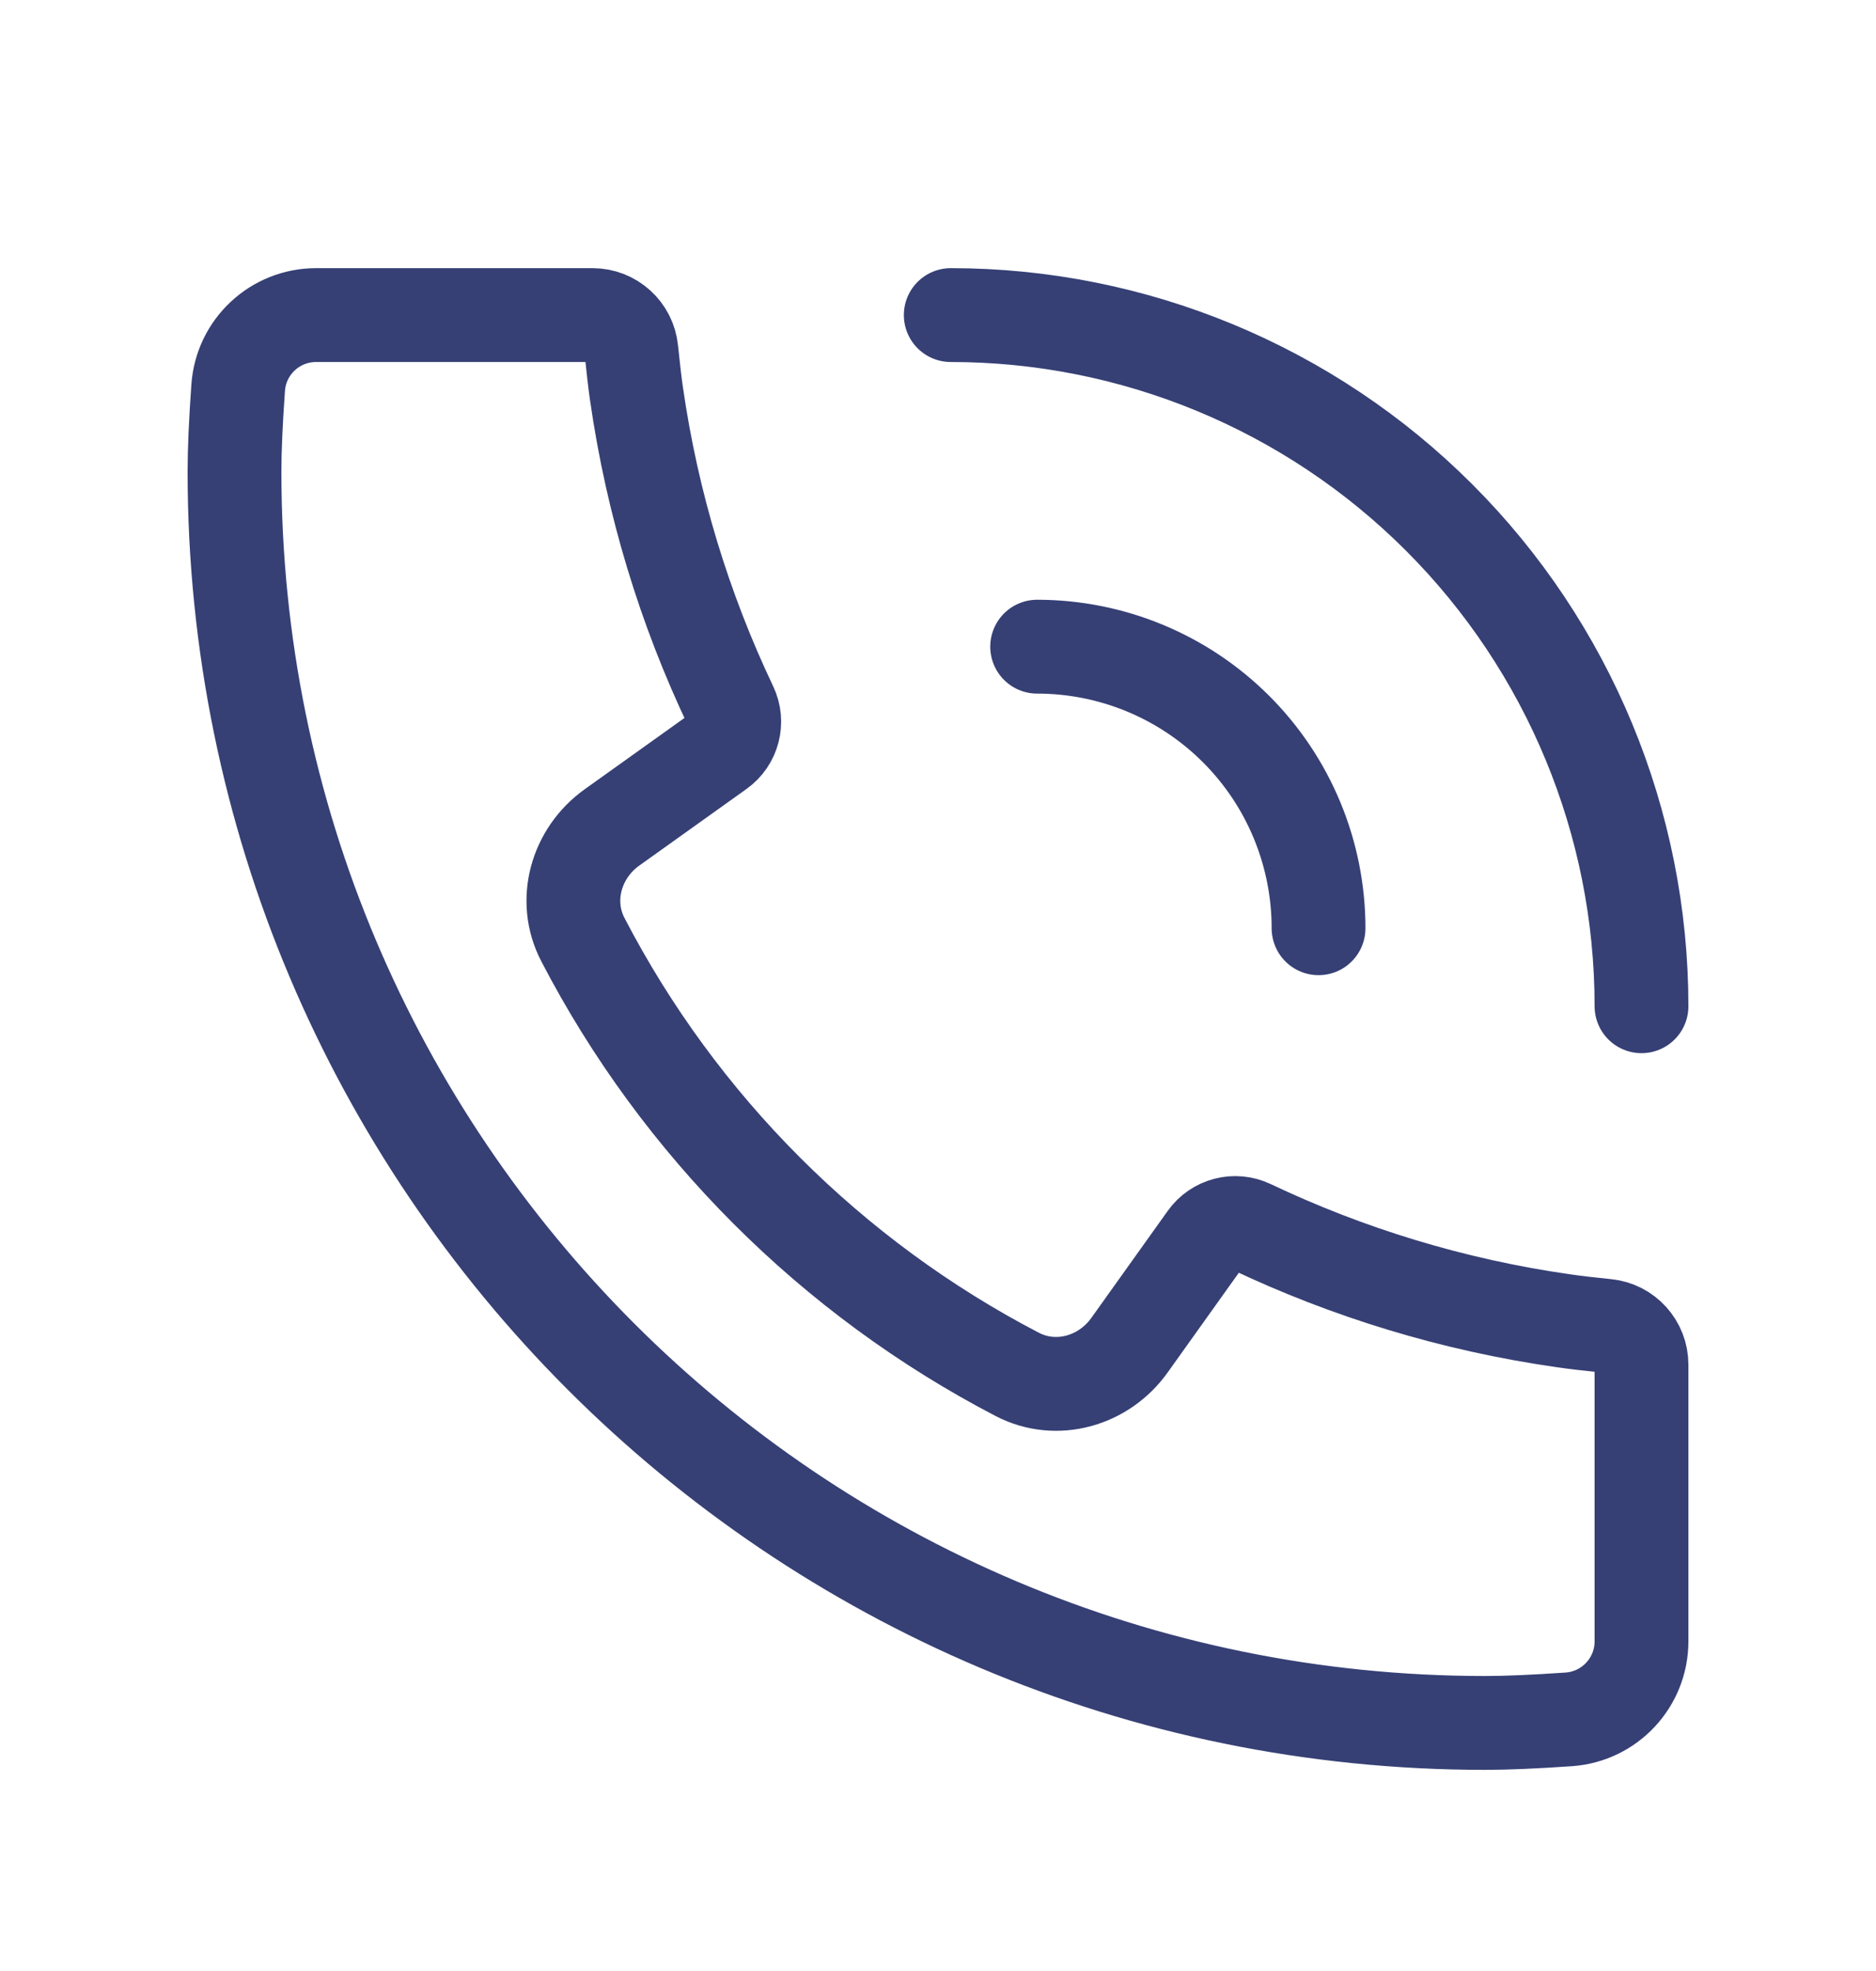 <?xml version="1.0" encoding="UTF-8"?> <svg xmlns="http://www.w3.org/2000/svg" width="20" height="21" viewBox="0 0 20 21" fill="none"><path d="M10.136 3.357C12.089 3.357 13.962 4.133 15.343 5.514C16.724 6.895 17.5 8.768 17.5 10.721M11.057 6.89C11.853 6.89 12.616 7.206 13.179 7.769C13.741 8.331 14.057 9.094 14.057 9.89" stroke="#364075" stroke-linecap="round" stroke-linejoin="round"></path><path d="M17.5 14.54V17.487C17.5 17.925 17.162 18.288 16.725 18.319C16.361 18.344 16.064 18.357 15.833 18.357C8.47 18.357 2.5 12.388 2.5 5.024C2.5 4.794 2.513 4.496 2.539 4.132C2.569 3.695 2.932 3.357 3.37 3.357H6.317C6.531 3.357 6.71 3.519 6.731 3.732C6.751 3.923 6.768 4.076 6.785 4.192C6.954 5.369 7.298 6.49 7.791 7.526C7.87 7.693 7.818 7.892 7.668 7.999L6.524 8.816C6.142 9.089 5.997 9.594 6.214 10.011C7.243 11.992 8.865 13.614 10.846 14.644C11.263 14.86 11.768 14.715 12.041 14.333L12.856 13.192C12.964 13.04 13.166 12.988 13.334 13.068C14.37 13.56 15.491 13.904 16.668 14.072C16.783 14.089 16.935 14.107 17.125 14.126C17.338 14.147 17.5 14.326 17.5 14.54Z" stroke="#364075"></path></svg> 